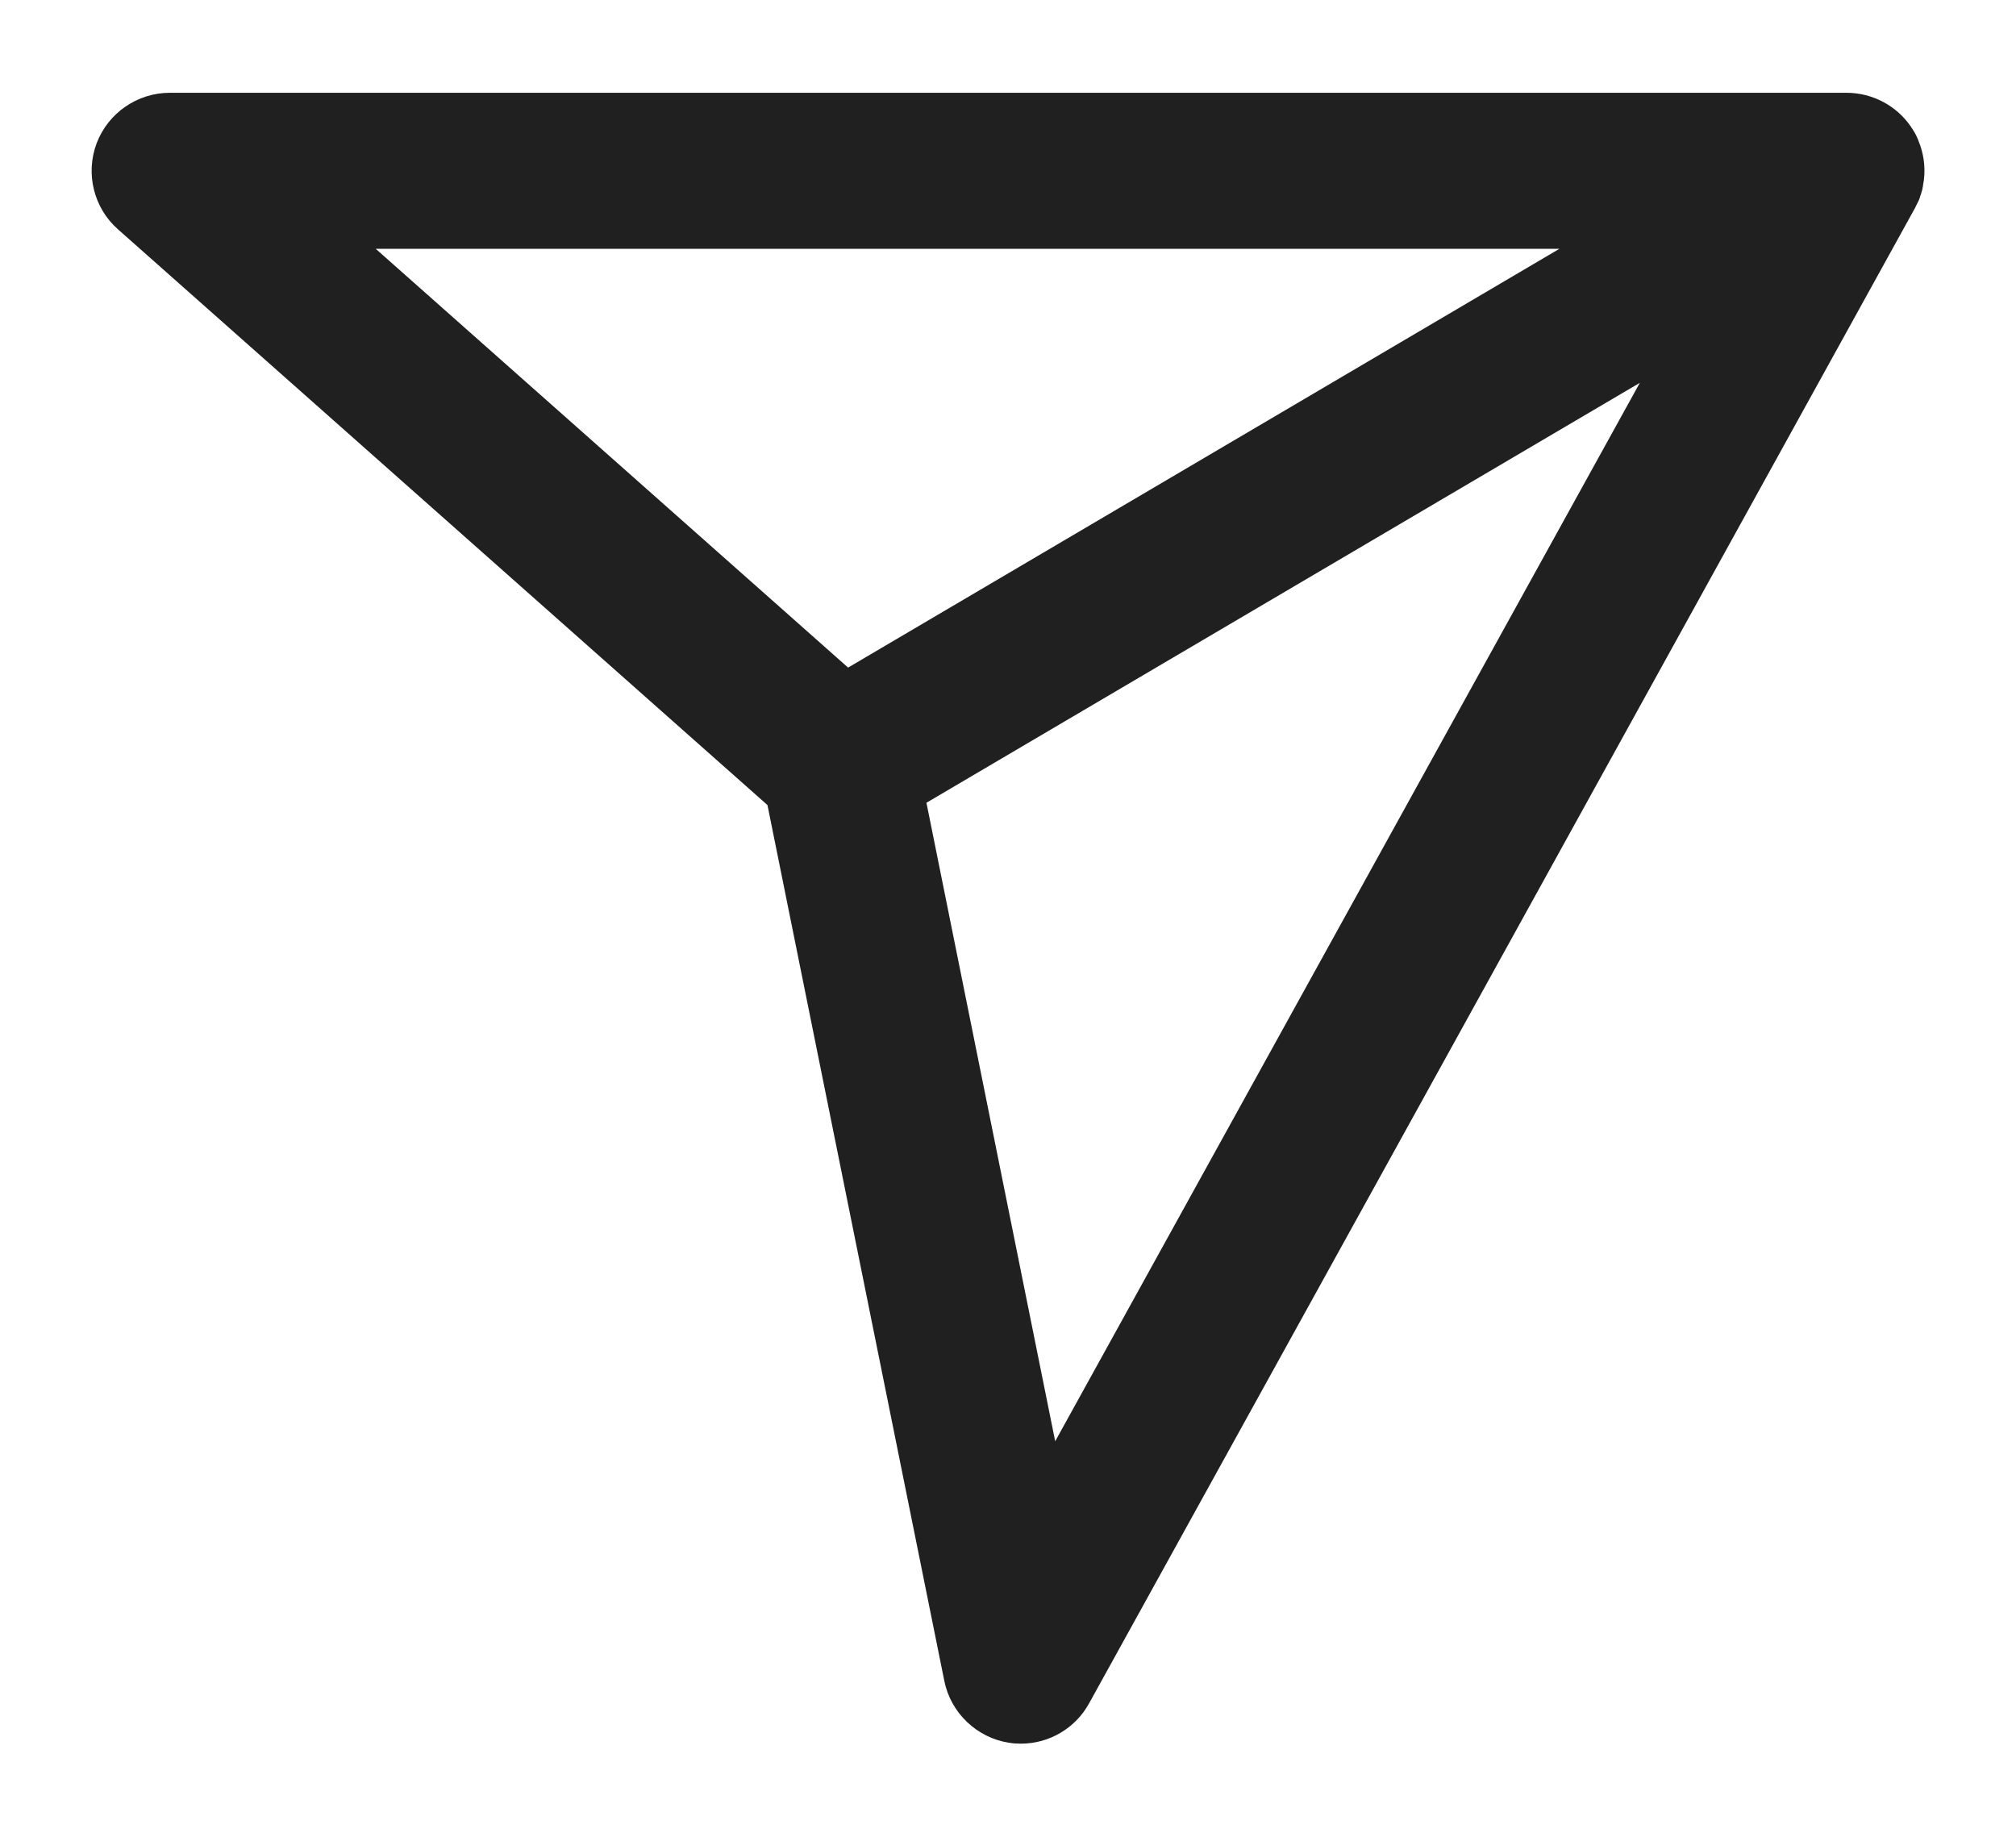<svg version="1.2" xmlns="http://www.w3.org/2000/svg" viewBox="0 0 880 800" width="880" height="800">
	<title>chat-svg</title>
	<style>
		.s0 { fill: #202020 } 
	</style>
	<path id="Layer" fill-rule="evenodd" class="s0" d="m836 90.7c-0.1 0.1-0.1 0.2-0.2 0.3l-219.9 398.2-140.5 254.3c-6 10.9-17.4 17.6-29.8 17.6-1.7 0-3.4-0.1-5.1-0.4h-0.1c-14-2.2-25.4-13-28.2-27l-77.2-382.3-283.5-251.3c-10.6-9.3-14.3-24.4-9.3-37.6 5-13.2 17.8-22 31.9-22h731.9c11.3 0 21.9 5.6 28.2 14.9 0 0.1 0.1 0.1 0.1 0.2 0.4 0.6 0.8 1.1 1.1 1.7 0.4 0.6 0.7 1.2 1 1.8 0.1 0.1 0.1 0.3 0.2 0.4 0.2 0.5 0.5 1.1 0.7 1.6 0 0.1 0.1 0.2 0.1 0.3 2.3 5.5 3.1 11.4 2.4 17.1v0.1c-0.1 0.5-0.2 1.1-0.3 1.7 0 0.3-0.1 0.5-0.1 0.8 0 0.3-0.1 0.7-0.2 1 0 0.3-0.1 0.7-0.2 1 0 0.1-0.1 0.2-0.1 0.3-0.2 0.8-0.5 1.7-0.8 2.5 0 0.1 0 0.3-0.1 0.4-0.2 0.5-0.3 0.9-0.5 1.3-0.1 0.1-0.1 0.3-0.2 0.4q-0.6 1.2-1.2 2.4c-0.1 0.1-0.1 0.2-0.1 0.3zm-672 17.9l206.2 182.8 310.5-182.8zm240.4 241.8l56.2 278.7 255.2-462z"/>
</svg>